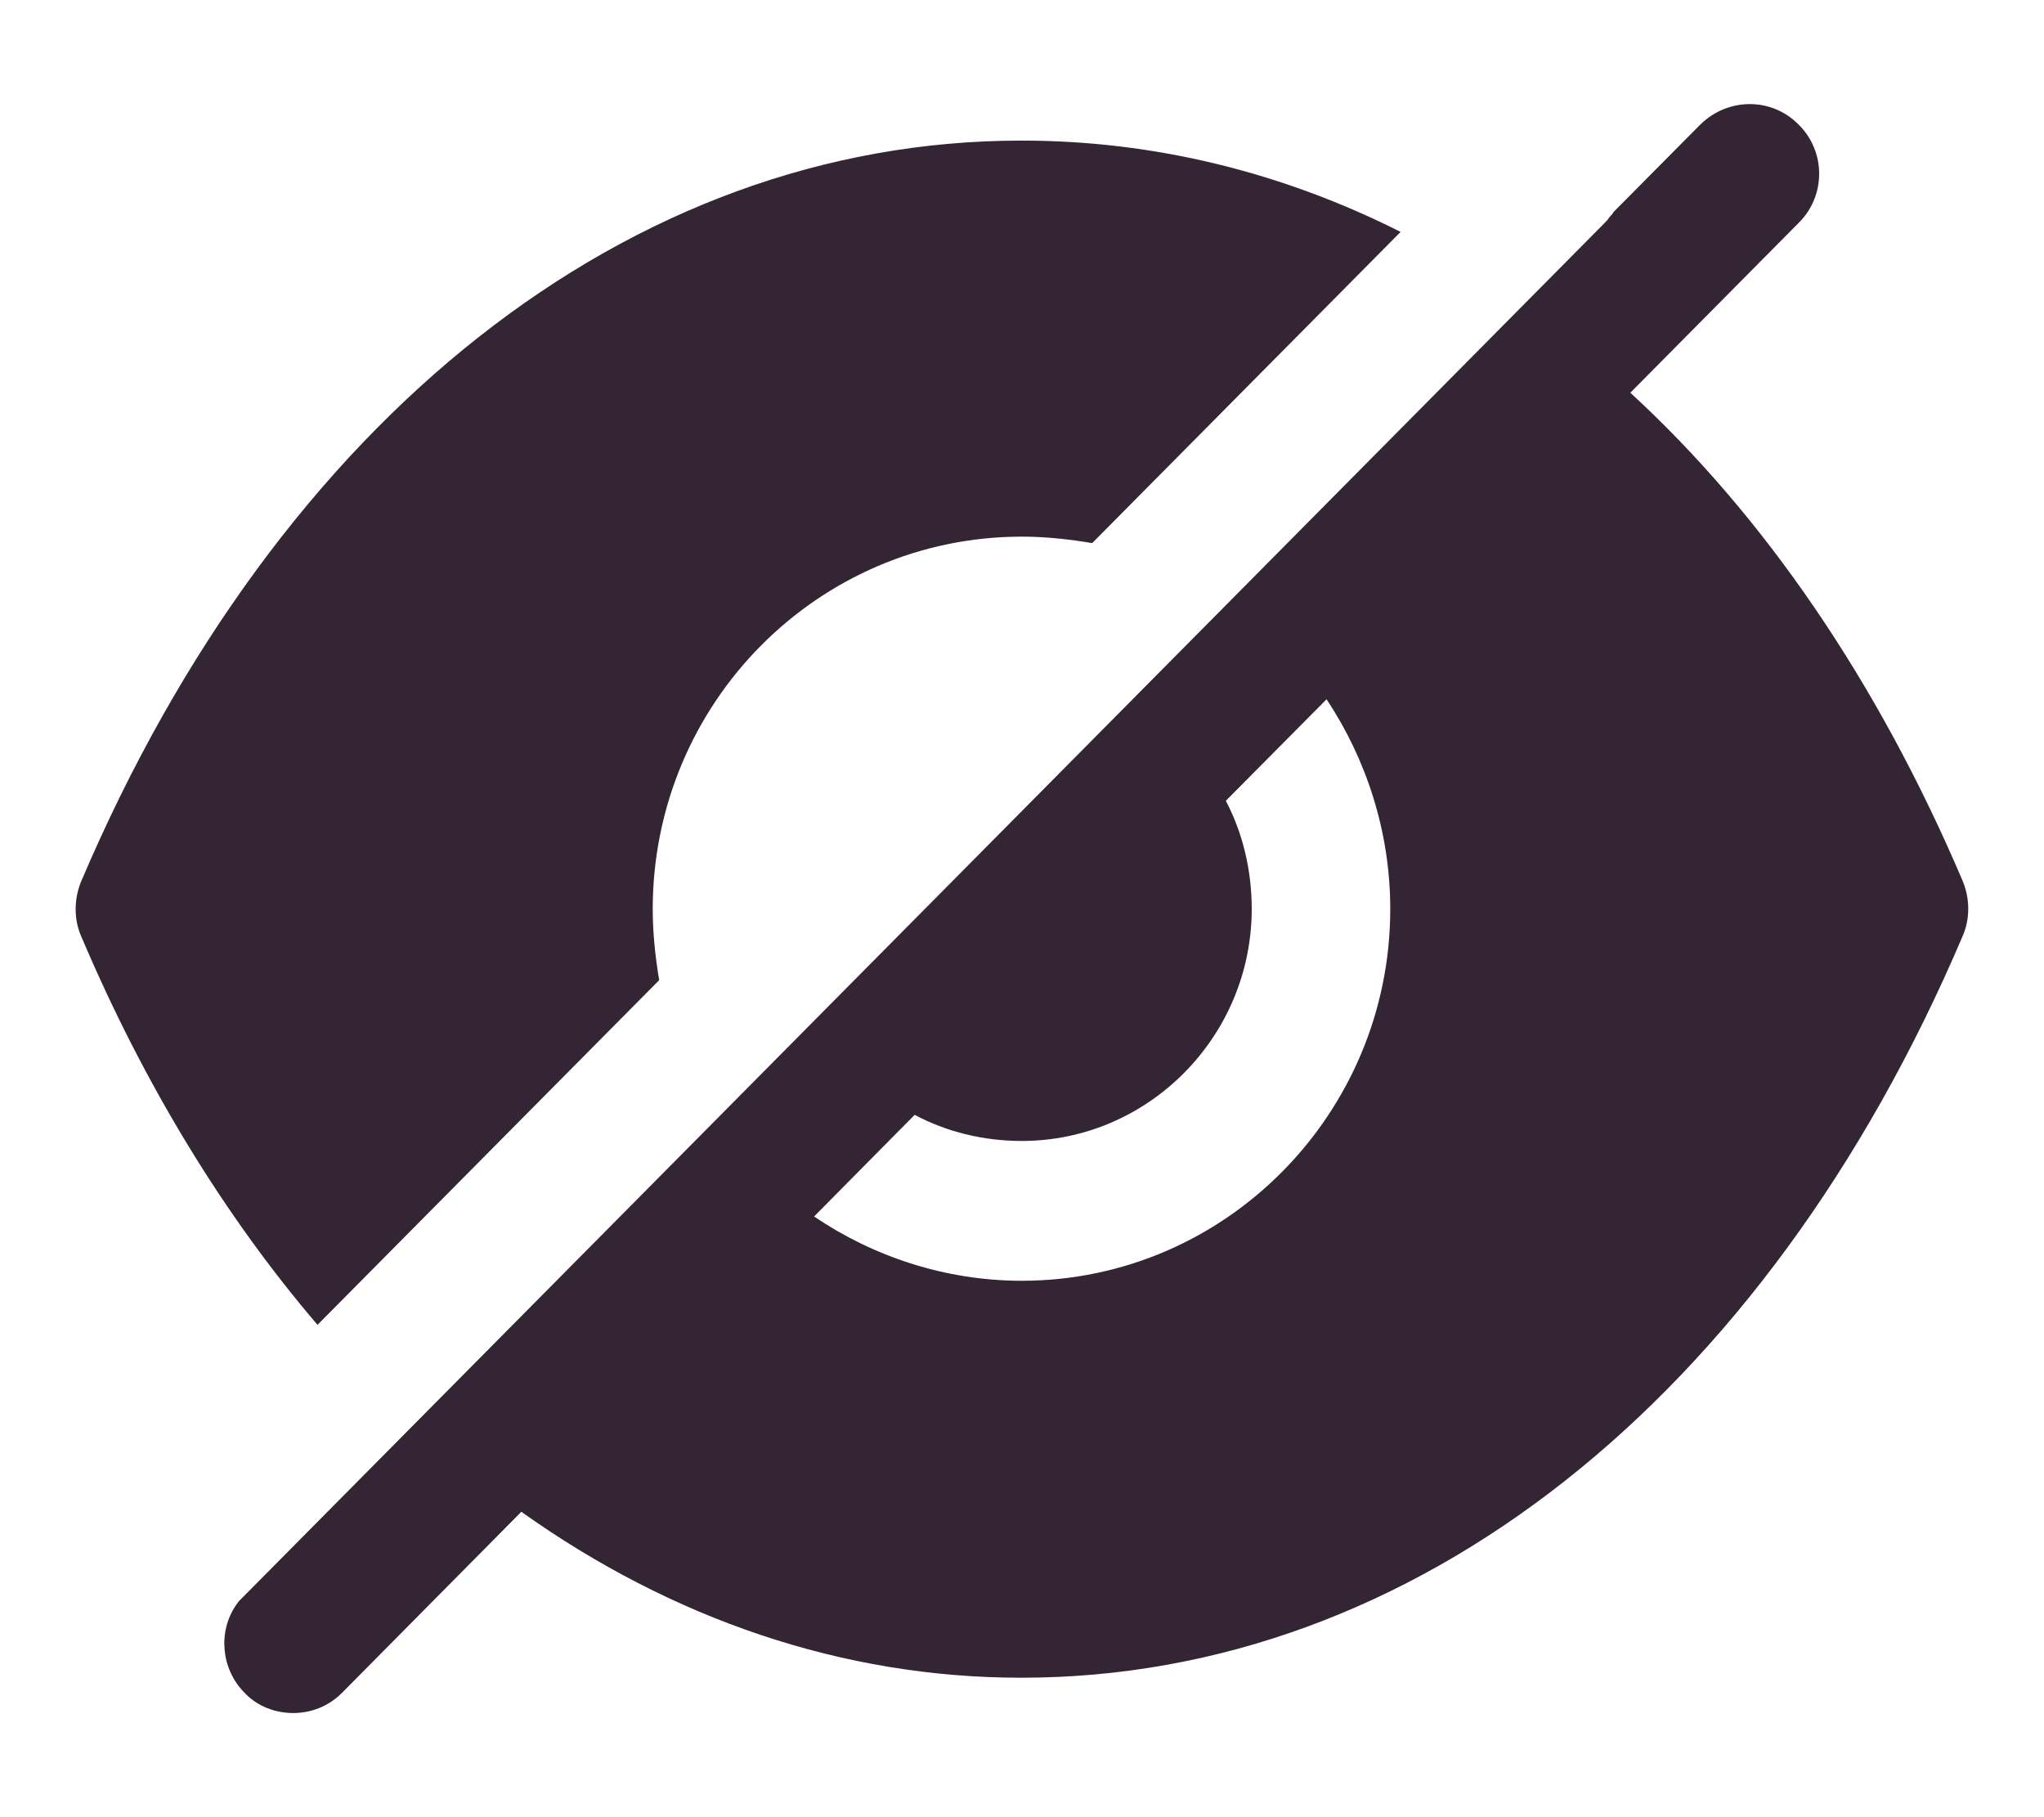 <svg width="18" height="16" viewBox="0 0 18 16" fill="none" xmlns="http://www.w3.org/2000/svg">
<path fill-rule="evenodd" clip-rule="evenodd" d="M7.169 10.711C7.689 11.063 8.323 11.277 8.998 11.277C10.787 11.277 12.243 9.808 12.243 8.003C12.243 7.322 12.031 6.682 11.682 6.157L10.795 7.051C10.942 7.33 11.023 7.659 11.023 8.003C11.023 9.127 10.112 10.046 8.998 10.046C8.657 10.046 8.332 9.964 8.055 9.816L7.169 10.711ZM14.357 3.458C15.536 4.541 16.536 6.001 17.284 7.757C17.349 7.913 17.349 8.093 17.284 8.241C15.544 12.327 12.446 14.772 8.998 14.772H8.99C7.421 14.772 5.917 14.255 4.591 13.311L3.014 14.903C2.892 15.026 2.737 15.083 2.583 15.083C2.428 15.083 2.266 15.026 2.152 14.903C1.949 14.698 1.916 14.37 2.079 14.132L2.103 14.099L14.129 1.965C14.145 1.948 14.162 1.932 14.17 1.916C14.186 1.899 14.202 1.883 14.21 1.866L14.975 1.095C15.219 0.857 15.601 0.857 15.837 1.095C16.081 1.333 16.081 1.727 15.837 1.965L14.357 3.458ZM5.748 8.006C5.748 8.22 5.772 8.433 5.805 8.63L2.796 11.665C1.983 10.714 1.276 9.565 0.715 8.244C0.65 8.097 0.65 7.916 0.715 7.76C2.455 3.675 5.553 1.238 8.992 1.238H9C10.163 1.238 11.293 1.517 12.334 2.042L9.618 4.782C9.423 4.749 9.212 4.725 9 4.725C7.203 4.725 5.748 6.193 5.748 8.006Z" fill="#332534"/>
</svg>
